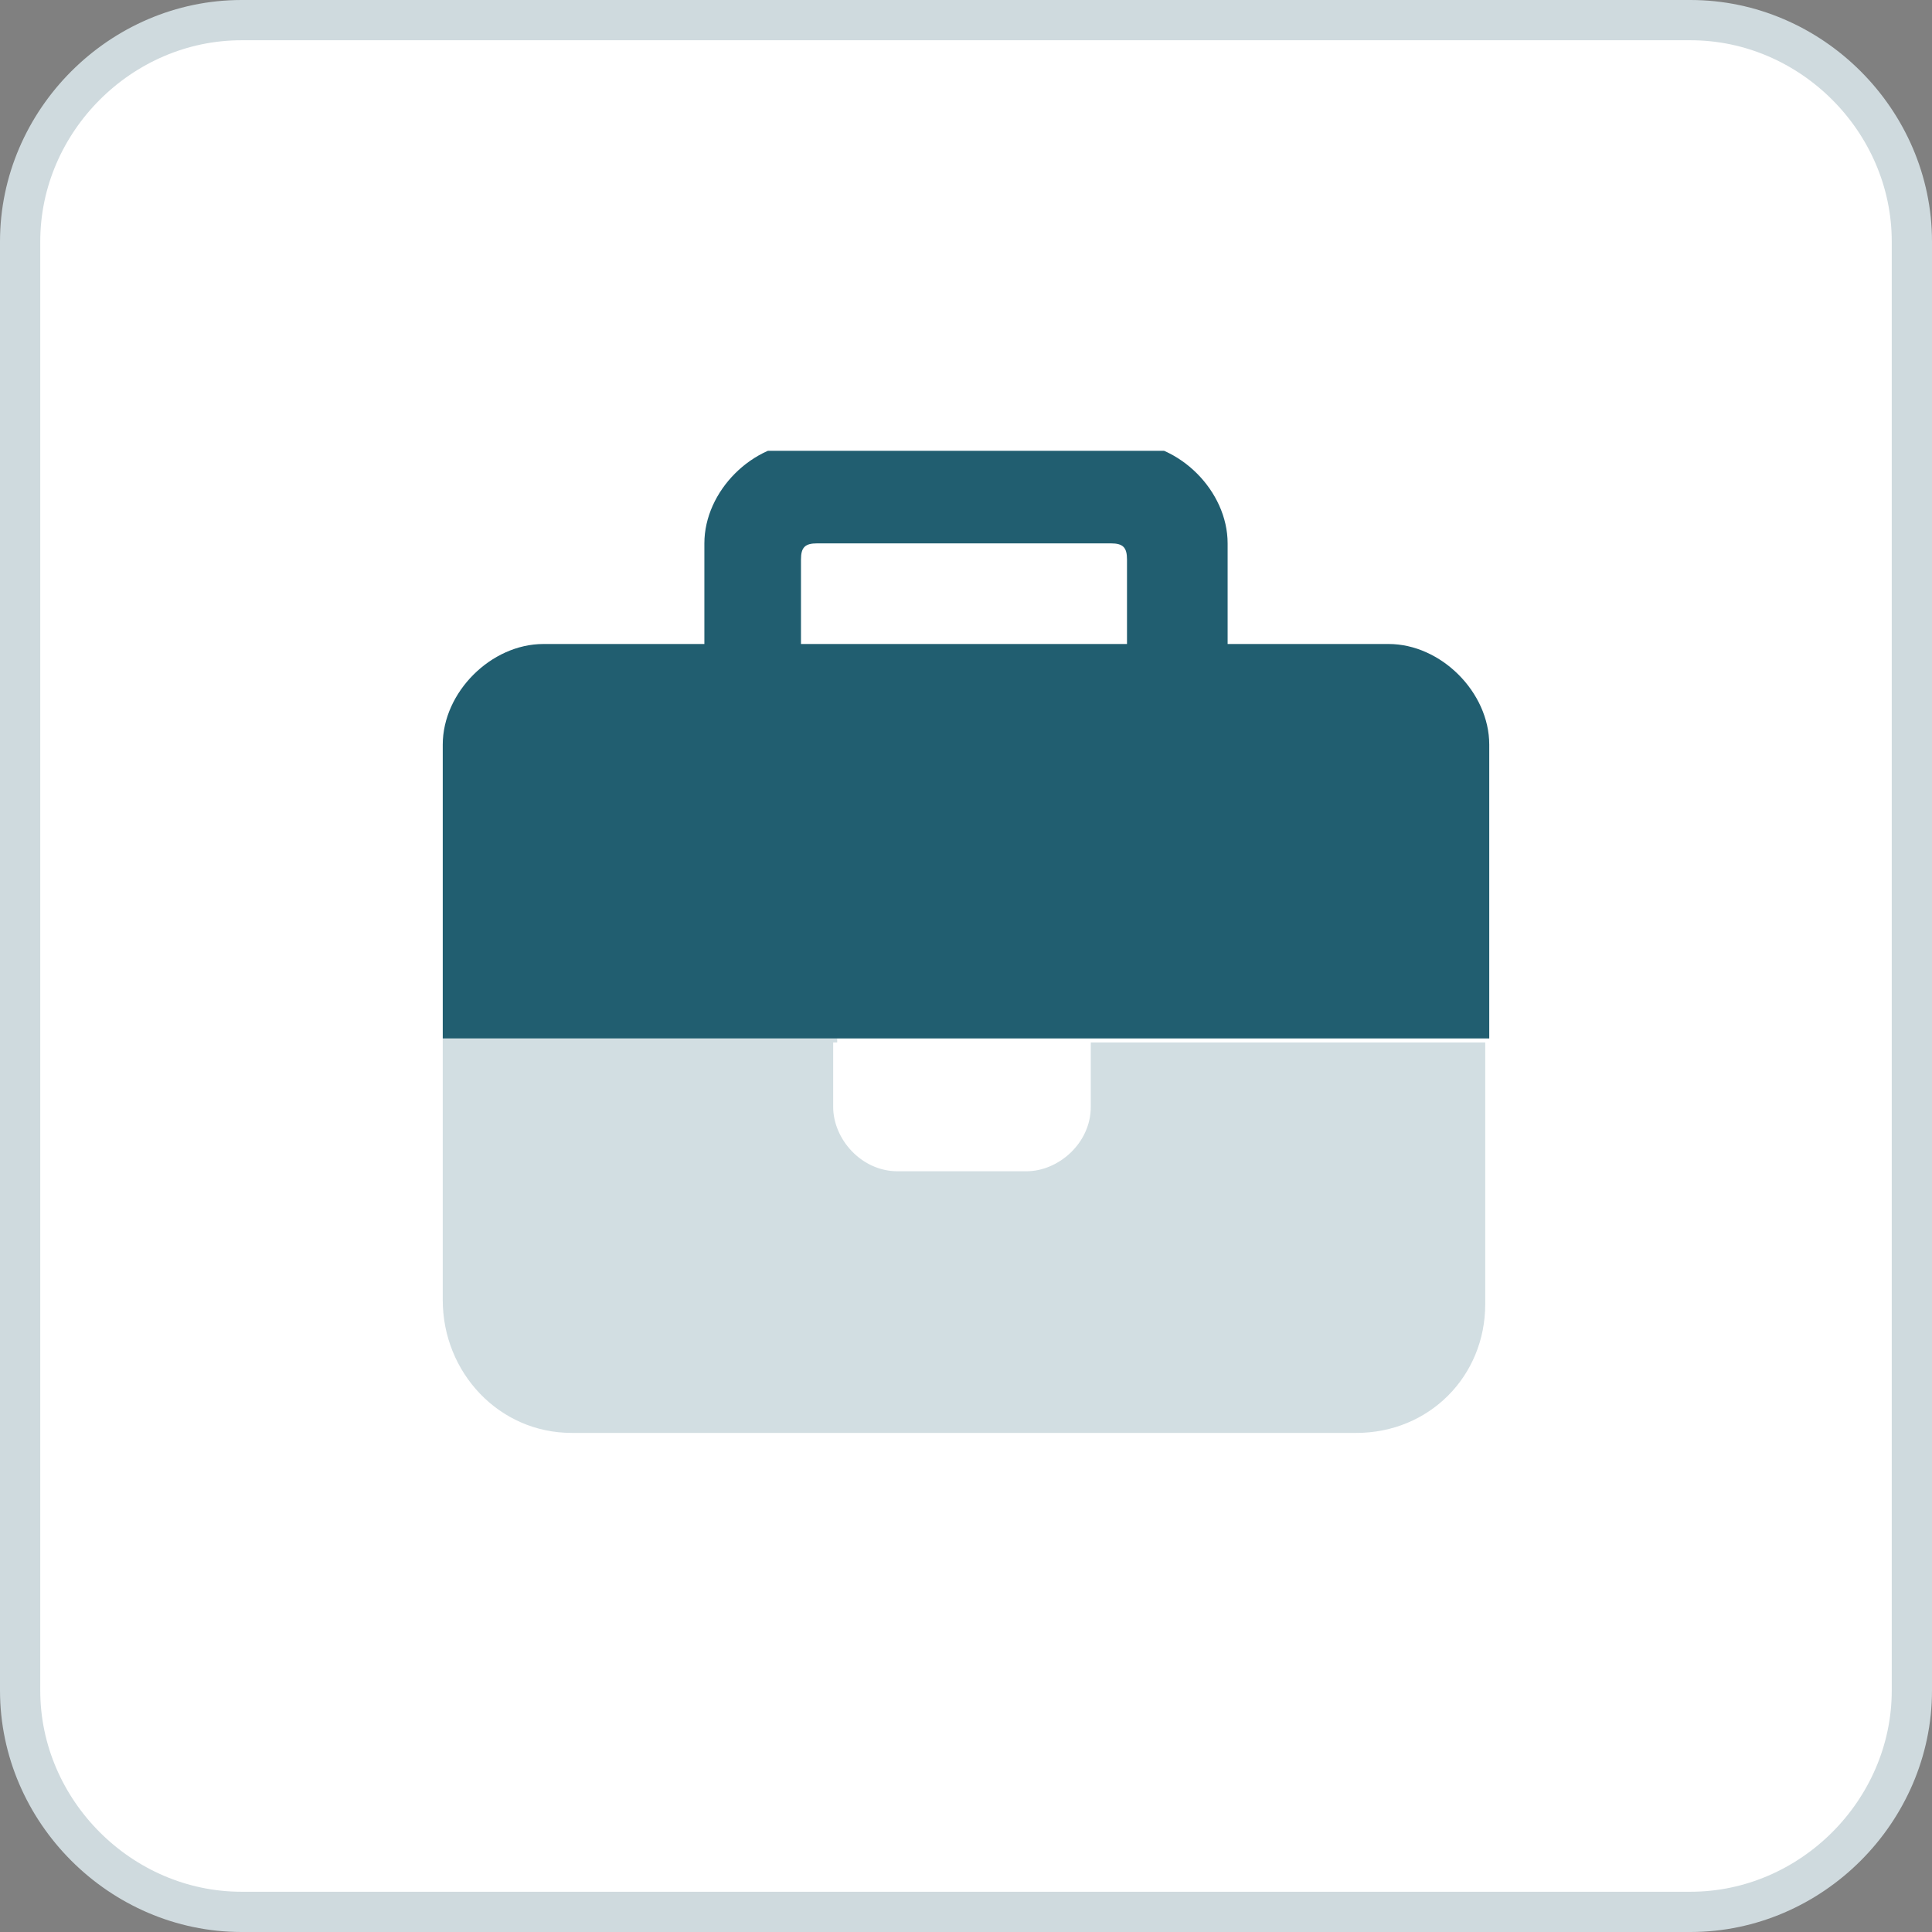 <?xml version="1.0" encoding="utf-8"?>
<!-- Generator: Adobe Illustrator 25.2.1, SVG Export Plug-In . SVG Version: 6.00 Build 0)  -->
<svg version="1.1" id="Layer_1" xmlns="http://www.w3.org/2000/svg" xmlns:xlink="http://www.w3.org/1999/xlink" x="0px" y="0px"
	 width="48px" height="48px" viewBox="0 0 48 48" style="enable-background:new 0 0 48 48;" xml:space="preserve">
<rect x="0" y="0" width="48" height="48" fill="#808080" stroke="none"/>
<style type="text/css">
	.st0{fill:#FFFFFF;stroke:#CFDADE;}
	.st1{clip-path:url(#SVGID_2_);}
	.st2{opacity:0.2;fill:#215E70;enable-background:new    ;}
	.st3{fill:#215E70;}
</style>
<g>
	<path class="st0" d="M6,0.5h36c3,0,5.5,2.5,5.5,5.5v36c0,3-2.5,5.5-5.5,5.5H6c-3,0-5.5-2.5-5.5-5.5V6C0.5,3,3,0.5,6,0.5z"/>
</g>
<g>
	<g>
		<defs>
			<rect id="SVGID_1_" x="11" y="11.2" width="26" height="26"/>
		</defs>
		<clipPath id="SVGID_2_">
			<use xlink:href="#SVGID_1_"  style="overflow:visible;"/>
		</clipPath>
		<g class="st1">
			<path class="st2" d="M20.8,25.8H11v6.5c0,1.8,1.4,3.3,3.2,3.3h19.5c1.8,0,3.2-1.4,3.2-3.2v-6.5h-9.8v1.6c0,0.9-0.8,1.6-1.6,1.6
				h-3.2c-0.9,0-1.6-0.8-1.6-1.6v-1.6H20.8z"/>
			<path class="st3" d="M30.5,16h4c1.3,0,2.5,1.2,2.5,2.5v7.3H11v-7.3c0-1.3,1.2-2.5,2.5-2.5h4v-2.1v-0.4c0-1.3,1.2-2.5,2.5-2.5h0.4
				h7.3H28c1.3,0,2.5,1.2,2.5,2.5v0.4C30.5,13.9,30.5,16,30.5,16z M28,16v-2.1c0-0.3-0.1-0.4-0.4-0.4h-7.3c-0.3,0-0.4,0.1-0.4,0.4
				V16H28z"/>
		</g>
	</g>
</g>
</svg>
